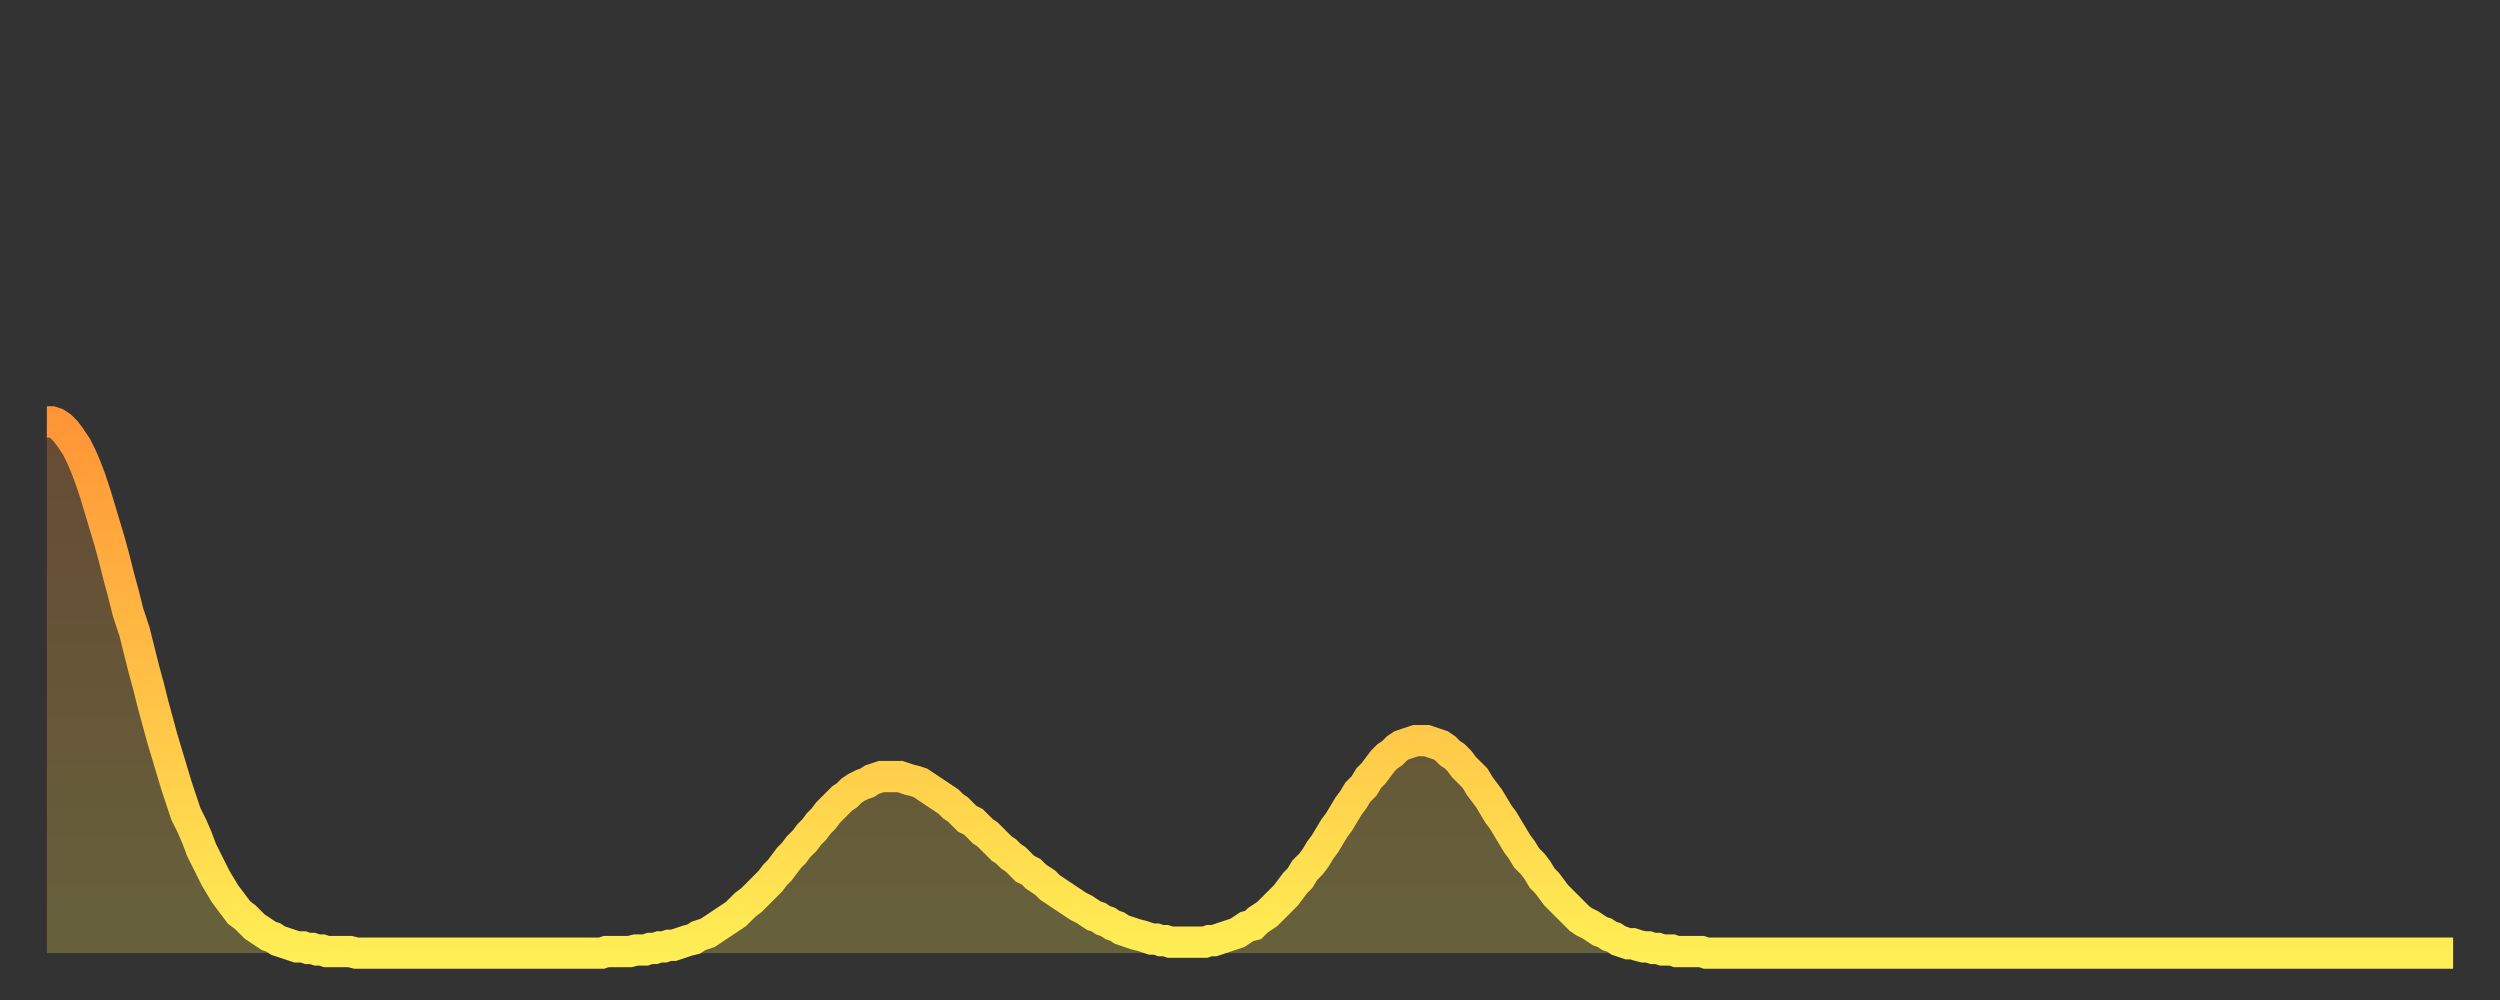 <?xml version="1.0" encoding="utf-8" ?>
<svg baseProfile="full" height="64" version="1.1" width="160" xmlns="http://www.w3.org/2000/svg" xmlns:ev="http://www.w3.org/2001/xml-events" xmlns:xlink="http://www.w3.org/1999/xlink"><rect width="100%" height="100%" fill="#333333" stroke="none"/><defs><linearGradient id="id404990" x1="0" x2="0" y1="0" y2="1"><stop offset="0%" stop-color="#ff9537" /><stop offset="50%" stop-color="#ffc146" /><stop offset="100%" stop-color="#ffee55" /></linearGradient></defs><g transform="translate(3,3)"><g><path d="M 0.0 24.0 0.3 24.0 0.6 24.1 0.9 24.3 1.2 24.6 1.5 25.0 1.9 25.6 2.2 26.2 2.5 26.9 2.8 27.7 3.1 28.6 3.4 29.6 3.7 30.6 4.0 31.6 4.3 32.7 4.6 33.9 4.9 35.0 5.2 36.2 5.6 37.4 5.9 38.6 6.2 39.8 6.5 40.9 6.8 42.1 7.1 43.2 7.4 44.3 7.7 45.3 8.0 46.3 8.3 47.3 8.6 48.2 8.9 49.1 9.3 49.9 9.6 50.6 9.9 51.4 10.2 52.0 10.5 52.6 10.8 53.2 11.1 53.7 11.4 54.2 11.7 54.6 12.0 55.0 12.3 55.4 12.7 55.7 13.0 56.0 13.3 56.3 13.6 56.5 13.9 56.7 14.2 56.9 14.5 57.0 14.8 57.2 15.1 57.3 15.4 57.4 15.7 57.5 16.0 57.6 16.4 57.6 16.7 57.7 17.0 57.7 17.3 57.8 17.6 57.8 17.9 57.9 18.2 57.9 18.5 57.9 18.8 57.9 19.1 57.9 19.4 57.9 19.8 58.0 20.1 58.0 20.4 58.0 20.7 58.0 21.0 58.0 21.3 58.0 21.6 58.0 21.9 58.0 22.2 58.0 22.5 58.0 22.8 58.0 23.1 58.0 23.5 58.0 23.8 58.0 24.1 58.0 24.4 58.0 24.7 58.0 25.0 58.0 25.3 58.0 25.6 58.0 25.9 58.0 26.2 58.0 26.5 58.0 26.8 58.0 27.2 58.0 27.5 58.0 27.8 58.0 28.1 58.0 28.4 58.0 28.7 58.0 29.0 58.0 29.3 58.0 29.6 58.0 29.9 58.0 30.2 58.0 30.6 58.0 30.9 58.0 31.2 58.0 31.5 58.0 31.8 58.0 32.1 58.0 32.4 58.0 32.7 58.0 33.0 58.0 33.3 58.0 33.6 58.0 33.9 58.0 34.3 58.0 34.6 58.0 34.9 58.0 35.2 58.0 35.5 58.0 35.8 57.9 36.1 57.9 36.4 57.9 36.7 57.9 37.0 57.9 37.3 57.9 37.7 57.8 38.0 57.8 38.3 57.8 38.6 57.7 38.9 57.7 39.2 57.6 39.5 57.6 39.8 57.5 40.1 57.5 40.4 57.4 40.7 57.3 41.0 57.2 41.4 57.1 41.7 56.9 42.0 56.8 42.3 56.7 42.6 56.5 42.9 56.3 43.2 56.1 43.5 55.9 43.8 55.7 44.1 55.5 44.4 55.2 44.7 54.9 45.1 54.6 45.4 54.3 45.7 54.0 46.0 53.7 46.3 53.4 46.6 53.0 46.9 52.7 47.2 52.3 47.5 51.9 47.8 51.6 48.1 51.2 48.5 50.8 48.8 50.4 49.1 50.1 49.4 49.7 49.7 49.4 50.0 49.0 50.3 48.7 50.6 48.4 50.9 48.1 51.2 47.9 51.5 47.6 51.8 47.4 52.2 47.2 52.5 47.1 52.8 46.9 53.1 46.8 53.4 46.7 53.7 46.7 54.0 46.7 54.3 46.7 54.6 46.7 54.9 46.8 55.2 46.9 55.6 47.0 55.9 47.1 56.2 47.3 56.5 47.5 56.8 47.7 57.1 47.9 57.4 48.1 57.7 48.3 58.0 48.6 58.3 48.8 58.6 49.1 58.9 49.4 59.3 49.6 59.6 49.9 59.9 50.2 60.2 50.4 60.5 50.7 60.8 51.0 61.1 51.3 61.4 51.5 61.7 51.8 62.0 52.0 62.3 52.3 62.6 52.6 63.0 52.8 63.3 53.1 63.6 53.3 63.9 53.5 64.2 53.8 64.5 54.0 64.8 54.2 65.1 54.4 65.4 54.6 65.7 54.8 66.0 55.0 66.4 55.2 66.7 55.4 67.0 55.6 67.3 55.7 67.6 55.9 67.9 56.0 68.2 56.2 68.5 56.3 68.8 56.5 69.1 56.6 69.4 56.7 69.7 56.8 70.1 56.9 70.4 57.0 70.7 57.1 71.0 57.1 71.3 57.2 71.6 57.2 71.9 57.3 72.2 57.3 72.5 57.3 72.8 57.3 73.1 57.3 73.5 57.3 73.8 57.3 74.1 57.3 74.4 57.2 74.7 57.2 75.0 57.1 75.3 57.0 75.6 56.9 75.9 56.8 76.2 56.7 76.5 56.5 76.8 56.3 77.2 56.2 77.5 55.9 77.8 55.7 78.1 55.5 78.4 55.2 78.7 54.9 79.0 54.6 79.3 54.3 79.6 53.9 79.9 53.5 80.2 53.2 80.5 52.7 80.9 52.3 81.2 51.9 81.5 51.4 81.8 51.0 82.1 50.5 82.4 50.0 82.7 49.6 83.0 49.1 83.3 48.6 83.6 48.2 83.9 47.7 84.3 47.3 84.6 46.8 84.9 46.5 85.2 46.1 85.5 45.7 85.8 45.4 86.1 45.2 86.4 44.9 86.7 44.7 87.0 44.6 87.3 44.5 87.6 44.4 88.0 44.4 88.3 44.4 88.6 44.5 88.9 44.6 89.2 44.7 89.5 44.9 89.8 45.2 90.1 45.4 90.4 45.7 90.7 46.1 91.0 46.4 91.4 46.8 91.7 47.3 92.0 47.7 92.3 48.1 92.6 48.6 92.9 49.1 93.2 49.5 93.5 50.0 93.8 50.5 94.1 51.0 94.4 51.4 94.7 51.9 95.1 52.3 95.4 52.7 95.7 53.2 96.0 53.5 96.3 53.9 96.6 54.3 96.9 54.6 97.2 54.9 97.5 55.2 97.8 55.5 98.1 55.8 98.4 56.0 98.8 56.2 99.1 56.4 99.4 56.6 99.7 56.7 100.0 56.9 100.3 57.0 100.6 57.2 100.9 57.3 101.2 57.4 101.5 57.4 101.8 57.5 102.2 57.6 102.5 57.6 102.8 57.7 103.1 57.7 103.4 57.8 103.7 57.8 104.0 57.8 104.3 57.9 104.6 57.9 104.9 57.9 105.2 57.9 105.5 57.9 105.9 57.9 106.2 58.0 106.5 58.0 106.8 58.0 107.1 58.0 107.4 58.0 107.7 58.0 108.0 58.0 108.3 58.0 108.6 58.0 108.9 58.0 109.3 58.0 109.6 58.0 109.9 58.0 110.2 58.0 110.5 58.0 110.8 58.0 111.1 58.0 111.4 58.0 111.7 58.0 112.0 58.0 112.3 58.0 112.6 58.0 113.0 58.0 113.3 58.0 113.6 58.0 113.9 58.0 114.2 58.0 114.5 58.0 114.8 58.0 115.1 58.0 115.4 58.0 115.7 58.0 116.0 58.0 116.3 58.0 116.7 58.0 117.0 58.0 117.3 58.0 117.6 58.0 117.9 58.0 118.2 58.0 118.5 58.0 118.8 58.0 119.1 58.0 119.4 58.0 119.7 58.0 120.1 58.0 120.4 58.0 120.7 58.0 121.0 58.0 121.3 58.0 121.6 58.0 121.9 58.0 122.2 58.0 122.5 58.0 122.8 58.0 123.1 58.0 123.4 58.0 123.8 58.0 124.1 58.0 124.4 58.0 124.7 58.0 125.0 58.0 125.3 58.0 125.6 58.0 125.9 58.0 126.2 58.0 126.5 58.0 126.8 58.0 127.2 58.0 127.5 58.0 127.8 58.0 128.1 58.0 128.4 58.0 128.7 58.0 129.0 58.0 129.3 58.0 129.6 58.0 129.9 58.0 130.2 58.0 130.5 58.0 130.9 58.0 131.2 58.0 131.5 58.0 131.8 58.0 132.1 58.0 132.4 58.0 132.7 58.0 133.0 58.0 133.3 58.0 133.6 58.0 133.9 58.0 134.2 58.0 134.6 58.0 134.9 58.0 135.2 58.0 135.5 58.0 135.8 58.0 136.1 58.0 136.4 58.0 136.7 58.0 137.0 58.0 137.3 58.0 137.6 58.0 138.0 58.0 138.3 58.0 138.6 58.0 138.9 58.0 139.2 58.0 139.5 58.0 139.8 58.0 140.1 58.0 140.4 58.0 140.7 58.0 141.0 58.0 141.3 58.0 141.7 58.0 142.0 58.0 142.3 58.0 142.6 58.0 142.9 58.0 143.2 58.0 143.5 58.0 143.8 58.0 144.1 58.0 144.4 58.0 144.7 58.0 145.1 58.0 145.4 58.0 145.7 58.0 146.0 58.0 146.3 58.0 146.6 58.0 146.9 58.0 147.2 58.0 147.5 58.0 147.8 58.0 148.1 58.0 148.4 58.0 148.8 58.0 149.1 58.0 149.4 58.0 149.7 58.0 150.0 58.0 150.3 58.0 150.6 58.0 150.9 58.0 151.2 58.0 151.5 58.0 151.8 58.0 152.1 58.0 152.5 58.0 152.8 58.0 153.1 58.0 153.4 58.0 153.7 58.0 154.0 58.0" fill="none" id="graph-curve" opacity="1" stroke="url(#id404990)" stroke-width="2" /><path d="M 0 58 L 0.0 24.0 0.3 24.0 0.6 24.1 0.9 24.3 1.2 24.6 1.5 25.0 1.9 25.6 2.2 26.2 2.5 26.9 2.8 27.7 3.1 28.6 3.4 29.6 3.7 30.6 4.0 31.6 4.3 32.7 4.6 33.9 4.9 35.0 5.2 36.2 5.6 37.4 5.9 38.6 6.2 39.8 6.5 40.9 6.8 42.1 7.1 43.2 7.4 44.3 7.7 45.3 8.0 46.3 8.3 47.3 8.6 48.2 8.9 49.1 9.3 49.9 9.6 50.6 9.9 51.4 10.2 52.0 10.5 52.6 10.8 53.2 11.1 53.7 11.4 54.2 11.7 54.6 12.0 55.0 12.3 55.4 12.7 55.7 13.0 56.0 13.3 56.3 13.6 56.5 13.9 56.7 14.2 56.9 14.5 57.0 14.8 57.2 15.1 57.3 15.4 57.4 15.7 57.5 16.0 57.6 16.4 57.6 16.7 57.7 17.0 57.7 17.3 57.8 17.6 57.8 17.9 57.9 18.2 57.9 18.5 57.9 18.8 57.9 19.1 57.9 19.4 57.9 19.8 58.0 20.1 58.0 20.4 58.0 20.7 58.0 21.0 58.0 21.3 58.0 21.6 58.0 21.9 58.0 22.2 58.0 22.5 58.0 22.8 58.0 23.1 58.0 23.5 58.0 23.8 58.0 24.1 58.0 24.4 58.0 24.7 58.0 25.0 58.0 25.3 58.0 25.6 58.0 25.9 58.0 26.2 58.0 26.5 58.0 26.8 58.0 27.2 58.0 27.5 58.0 27.8 58.0 28.1 58.0 28.4 58.0 28.7 58.0 29.0 58.0 29.3 58.0 29.6 58.0 29.9 58.0 30.2 58.0 30.6 58.0 30.9 58.0 31.2 58.0 31.5 58.0 31.8 58.0 32.1 58.0 32.4 58.0 32.7 58.0 33.0 58.0 33.3 58.0 33.6 58.0 33.9 58.0 34.3 58.0 34.6 58.0 34.9 58.0 35.2 58.0 35.5 58.0 35.8 57.9 36.1 57.9 36.4 57.9 36.7 57.9 37.0 57.9 37.3 57.9 37.7 57.8 38.0 57.8 38.3 57.8 38.6 57.7 38.9 57.7 39.2 57.6 39.5 57.6 39.8 57.5 40.1 57.5 40.4 57.4 40.7 57.3 41.0 57.2 41.4 57.1 41.7 56.9 42.0 56.8 42.3 56.7 42.6 56.5 42.9 56.3 43.2 56.1 43.5 55.9 43.8 55.7 44.1 55.5 44.4 55.2 44.7 54.9 45.1 54.6 45.4 54.3 45.7 54.0 46.0 53.7 46.3 53.4 46.6 53.0 46.9 52.7 47.2 52.3 47.5 51.9 47.8 51.6 48.1 51.2 48.5 50.8 48.8 50.4 49.1 50.1 49.4 49.7 49.7 49.4 50.0 49.0 50.3 48.7 50.6 48.4 50.9 48.1 51.2 47.9 51.5 47.6 51.8 47.4 52.2 47.2 52.5 47.1 52.8 46.9 53.1 46.8 53.4 46.7 53.7 46.7 54.0 46.7 54.3 46.7 54.6 46.7 54.9 46.8 55.2 46.9 55.6 47.0 55.9 47.1 56.2 47.3 56.5 47.5 56.8 47.7 57.1 47.9 57.4 48.1 57.7 48.3 58.0 48.6 58.3 48.8 58.6 49.1 58.9 49.4 59.3 49.6 59.6 49.9 59.9 50.2 60.2 50.4 60.5 50.7 60.8 51.0 61.1 51.3 61.4 51.5 61.7 51.8 62.0 52.0 62.3 52.3 62.6 52.6 63.0 52.8 63.3 53.1 63.6 53.3 63.9 53.5 64.2 53.8 64.5 54.0 64.8 54.2 65.1 54.4 65.4 54.6 65.7 54.8 66.0 55.0 66.4 55.2 66.7 55.4 67.0 55.6 67.3 55.7 67.6 55.9 67.9 56.0 68.2 56.2 68.5 56.3 68.8 56.5 69.1 56.6 69.4 56.7 69.7 56.8 70.1 56.9 70.4 57.0 70.7 57.1 71.0 57.1 71.3 57.2 71.6 57.2 71.9 57.3 72.2 57.3 72.5 57.3 72.8 57.3 73.1 57.3 73.5 57.3 73.8 57.3 74.1 57.3 74.4 57.2 74.7 57.2 75.0 57.1 75.3 57.0 75.6 56.9 75.9 56.8 76.2 56.7 76.5 56.5 76.8 56.3 77.2 56.2 77.5 55.9 77.8 55.7 78.1 55.5 78.4 55.2 78.7 54.9 79.0 54.6 79.3 54.3 79.6 53.9 79.9 53.5 80.2 53.2 80.5 52.7 80.9 52.3 81.2 51.9 81.5 51.4 81.8 51.0 82.1 50.5 82.4 50.0 82.7 49.6 83.0 49.1 83.3 48.6 83.6 48.2 83.9 47.7 84.3 47.3 84.6 46.8 84.9 46.5 85.2 46.1 85.5 45.7 85.8 45.4 86.1 45.2 86.4 44.9 86.7 44.7 87.0 44.6 87.3 44.5 87.6 44.4 88.0 44.4 88.3 44.4 88.6 44.5 88.9 44.6 89.2 44.7 89.5 44.9 89.8 45.2 90.1 45.4 90.4 45.7 90.7 46.1 91.0 46.4 91.4 46.8 91.7 47.3 92.0 47.7 92.3 48.1 92.6 48.6 92.9 49.1 93.2 49.5 93.5 50.0 93.8 50.5 94.1 51.0 94.4 51.4 94.7 51.9 95.1 52.3 95.4 52.7 95.7 53.2 96.0 53.5 96.3 53.9 96.6 54.3 96.9 54.6 97.2 54.9 97.5 55.2 97.8 55.5 98.1 55.8 98.4 56.0 98.8 56.2 99.1 56.4 99.4 56.6 99.7 56.7 100.0 56.9 100.3 57.0 100.6 57.2 100.9 57.3 101.2 57.4 101.5 57.4 101.8 57.5 102.2 57.6 102.5 57.6 102.8 57.7 103.1 57.7 103.4 57.8 103.7 57.8 104.0 57.8 104.3 57.9 104.6 57.9 104.9 57.9 105.2 57.9 105.5 57.9 105.9 57.9 106.2 58.0 106.5 58.0 106.8 58.0 107.1 58.0 107.4 58.0 107.7 58.0 108.0 58.0 108.3 58.0 108.6 58.0 108.9 58.0 109.3 58.0 109.6 58.0 109.9 58.0 110.2 58.0 110.5 58.0 110.8 58.0 111.1 58.0 111.4 58.0 111.7 58.0 112.0 58.0 112.3 58.0 112.6 58.0 113.0 58.0 113.3 58.0 113.6 58.0 113.9 58.0 114.2 58.0 114.5 58.0 114.8 58.0 115.1 58.0 115.4 58.0 115.7 58.0 116.0 58.0 116.3 58.0 116.7 58.0 117.0 58.0 117.3 58.0 117.6 58.0 117.9 58.0 118.2 58.0 118.5 58.0 118.8 58.0 119.1 58.0 119.4 58.0 119.7 58.0 120.1 58.0 120.4 58.0 120.7 58.0 121.0 58.0 121.3 58.0 121.6 58.0 121.9 58.0 122.2 58.0 122.5 58.0 122.8 58.0 123.1 58.0 123.4 58.0 123.8 58.0 124.1 58.0 124.4 58.0 124.7 58.0 125.0 58.0 125.3 58.0 125.6 58.0 125.9 58.0 126.2 58.0 126.5 58.0 126.8 58.0 127.2 58.0 127.5 58.0 127.8 58.0 128.1 58.0 128.4 58.0 128.7 58.0 129.0 58.0 129.3 58.0 129.6 58.0 129.9 58.0 130.2 58.0 130.5 58.0 130.9 58.0 131.2 58.0 131.5 58.0 131.8 58.0 132.1 58.0 132.4 58.0 132.7 58.0 133.0 58.0 133.3 58.0 133.6 58.0 133.9 58.0 134.2 58.0 134.6 58.0 134.9 58.0 135.2 58.0 135.5 58.0 135.8 58.0 136.1 58.0 136.4 58.0 136.7 58.0 137.0 58.0 137.3 58.0 137.6 58.0 138.0 58.0 138.3 58.0 138.6 58.0 138.9 58.0 139.2 58.0 139.5 58.0 139.8 58.0 140.1 58.0 140.4 58.0 140.7 58.0 141.0 58.0 141.3 58.0 141.7 58.0 142.0 58.0 142.3 58.0 142.6 58.0 142.9 58.0 143.2 58.0 143.5 58.0 143.8 58.0 144.1 58.0 144.4 58.0 144.7 58.0 145.1 58.0 145.4 58.0 145.7 58.0 146.0 58.0 146.3 58.0 146.6 58.0 146.9 58.0 147.2 58.0 147.5 58.0 147.8 58.0 148.1 58.0 148.4 58.0 148.8 58.0 149.1 58.0 149.4 58.0 149.7 58.0 150.0 58.0 150.3 58.0 150.6 58.0 150.9 58.0 151.2 58.0 151.5 58.0 151.8 58.0 152.1 58.0 152.5 58.0 152.8 58.0 153.1 58.0 153.4 58.0 153.7 58.0 154.0 58.0 154 58" fill="url(#id404990)" fill-opacity=".25" id="graph-shadow" /></g></g></svg>